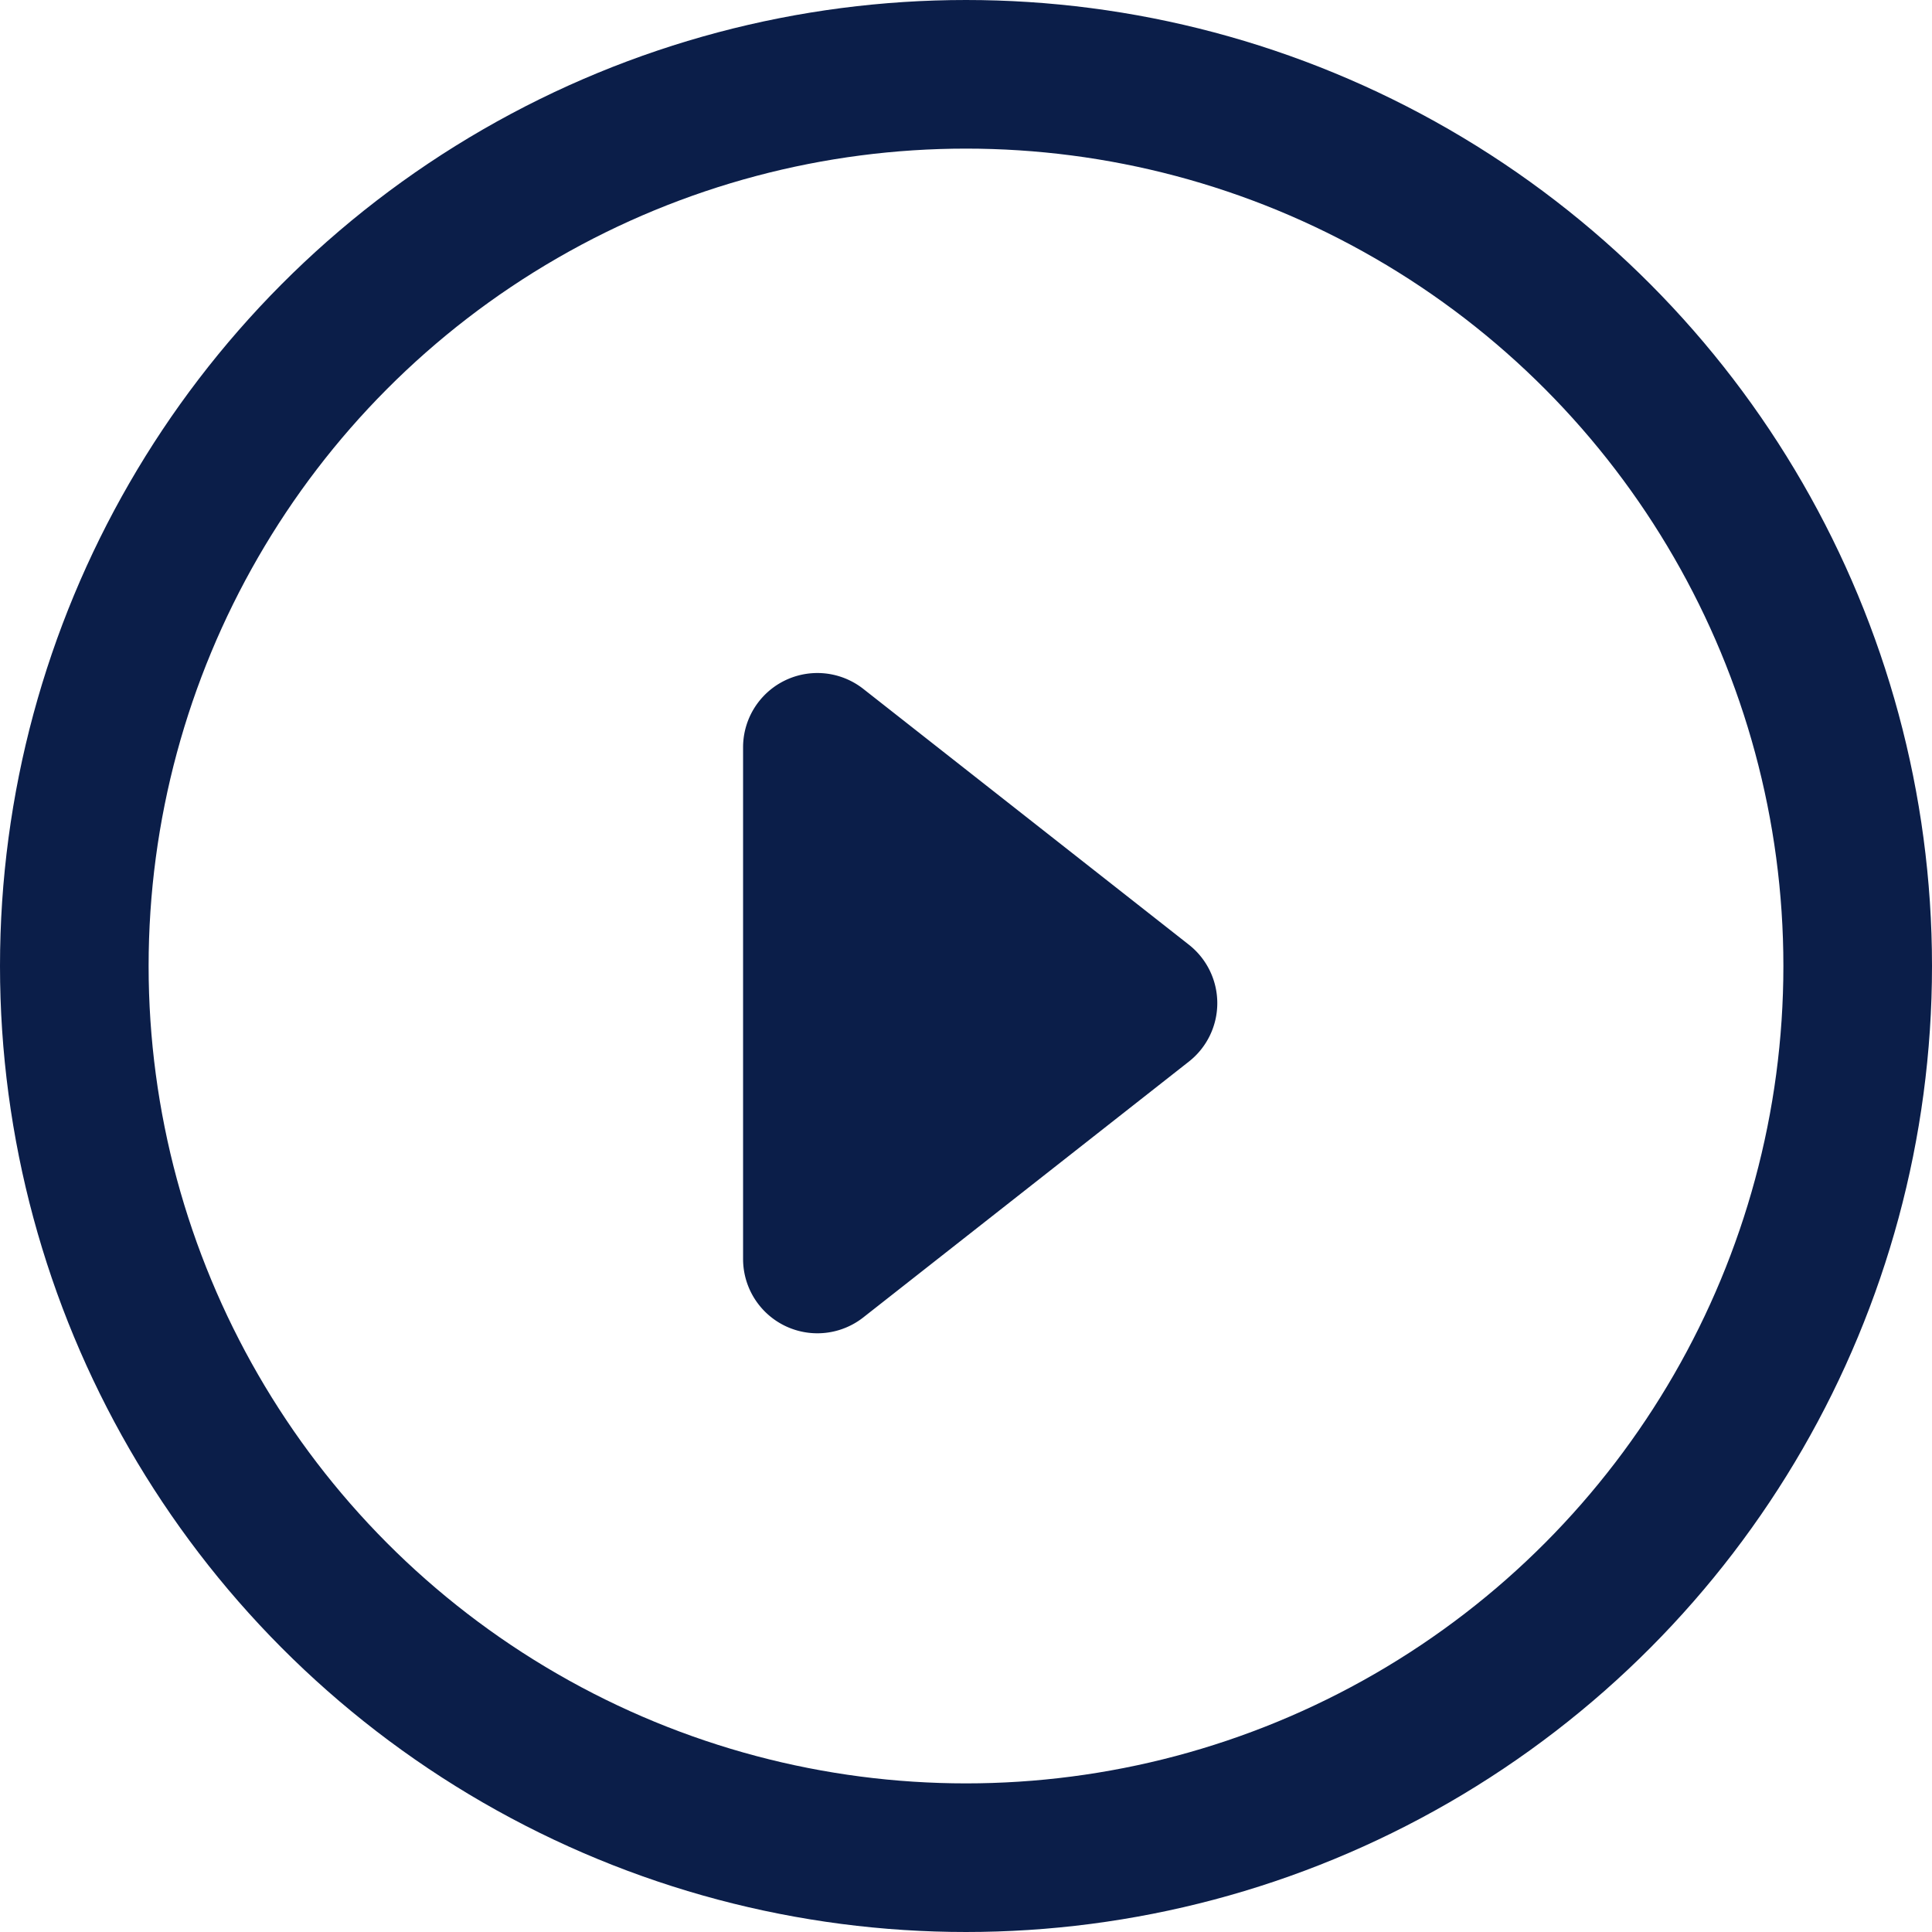 <svg xmlns="http://www.w3.org/2000/svg" width="26" height="26" viewBox="0 0 26 26">
  <g id="more-icon" transform="translate(-0.067)">
    <g id="Ellipse_2" data-name="Ellipse 2" transform="translate(0.067)" fill="none" stroke="#0b1e49" stroke-width="2">
      <circle cx="13" cy="13" r="13" stroke="none"/>
      <circle cx="13" cy="13" r="12" fill="none"/>
    </g>
    <path id="Polygon_1" data-name="Polygon 1" d="M4.714,1A1,1,0,0,1,6.286,1L9.729,5.382A1,1,0,0,1,8.943,7H2.057a1,1,0,0,1-.786-1.618Z" transform="translate(17.067 8) rotate(90)" fill="#0b1e49"/>
  </g>
</svg>
